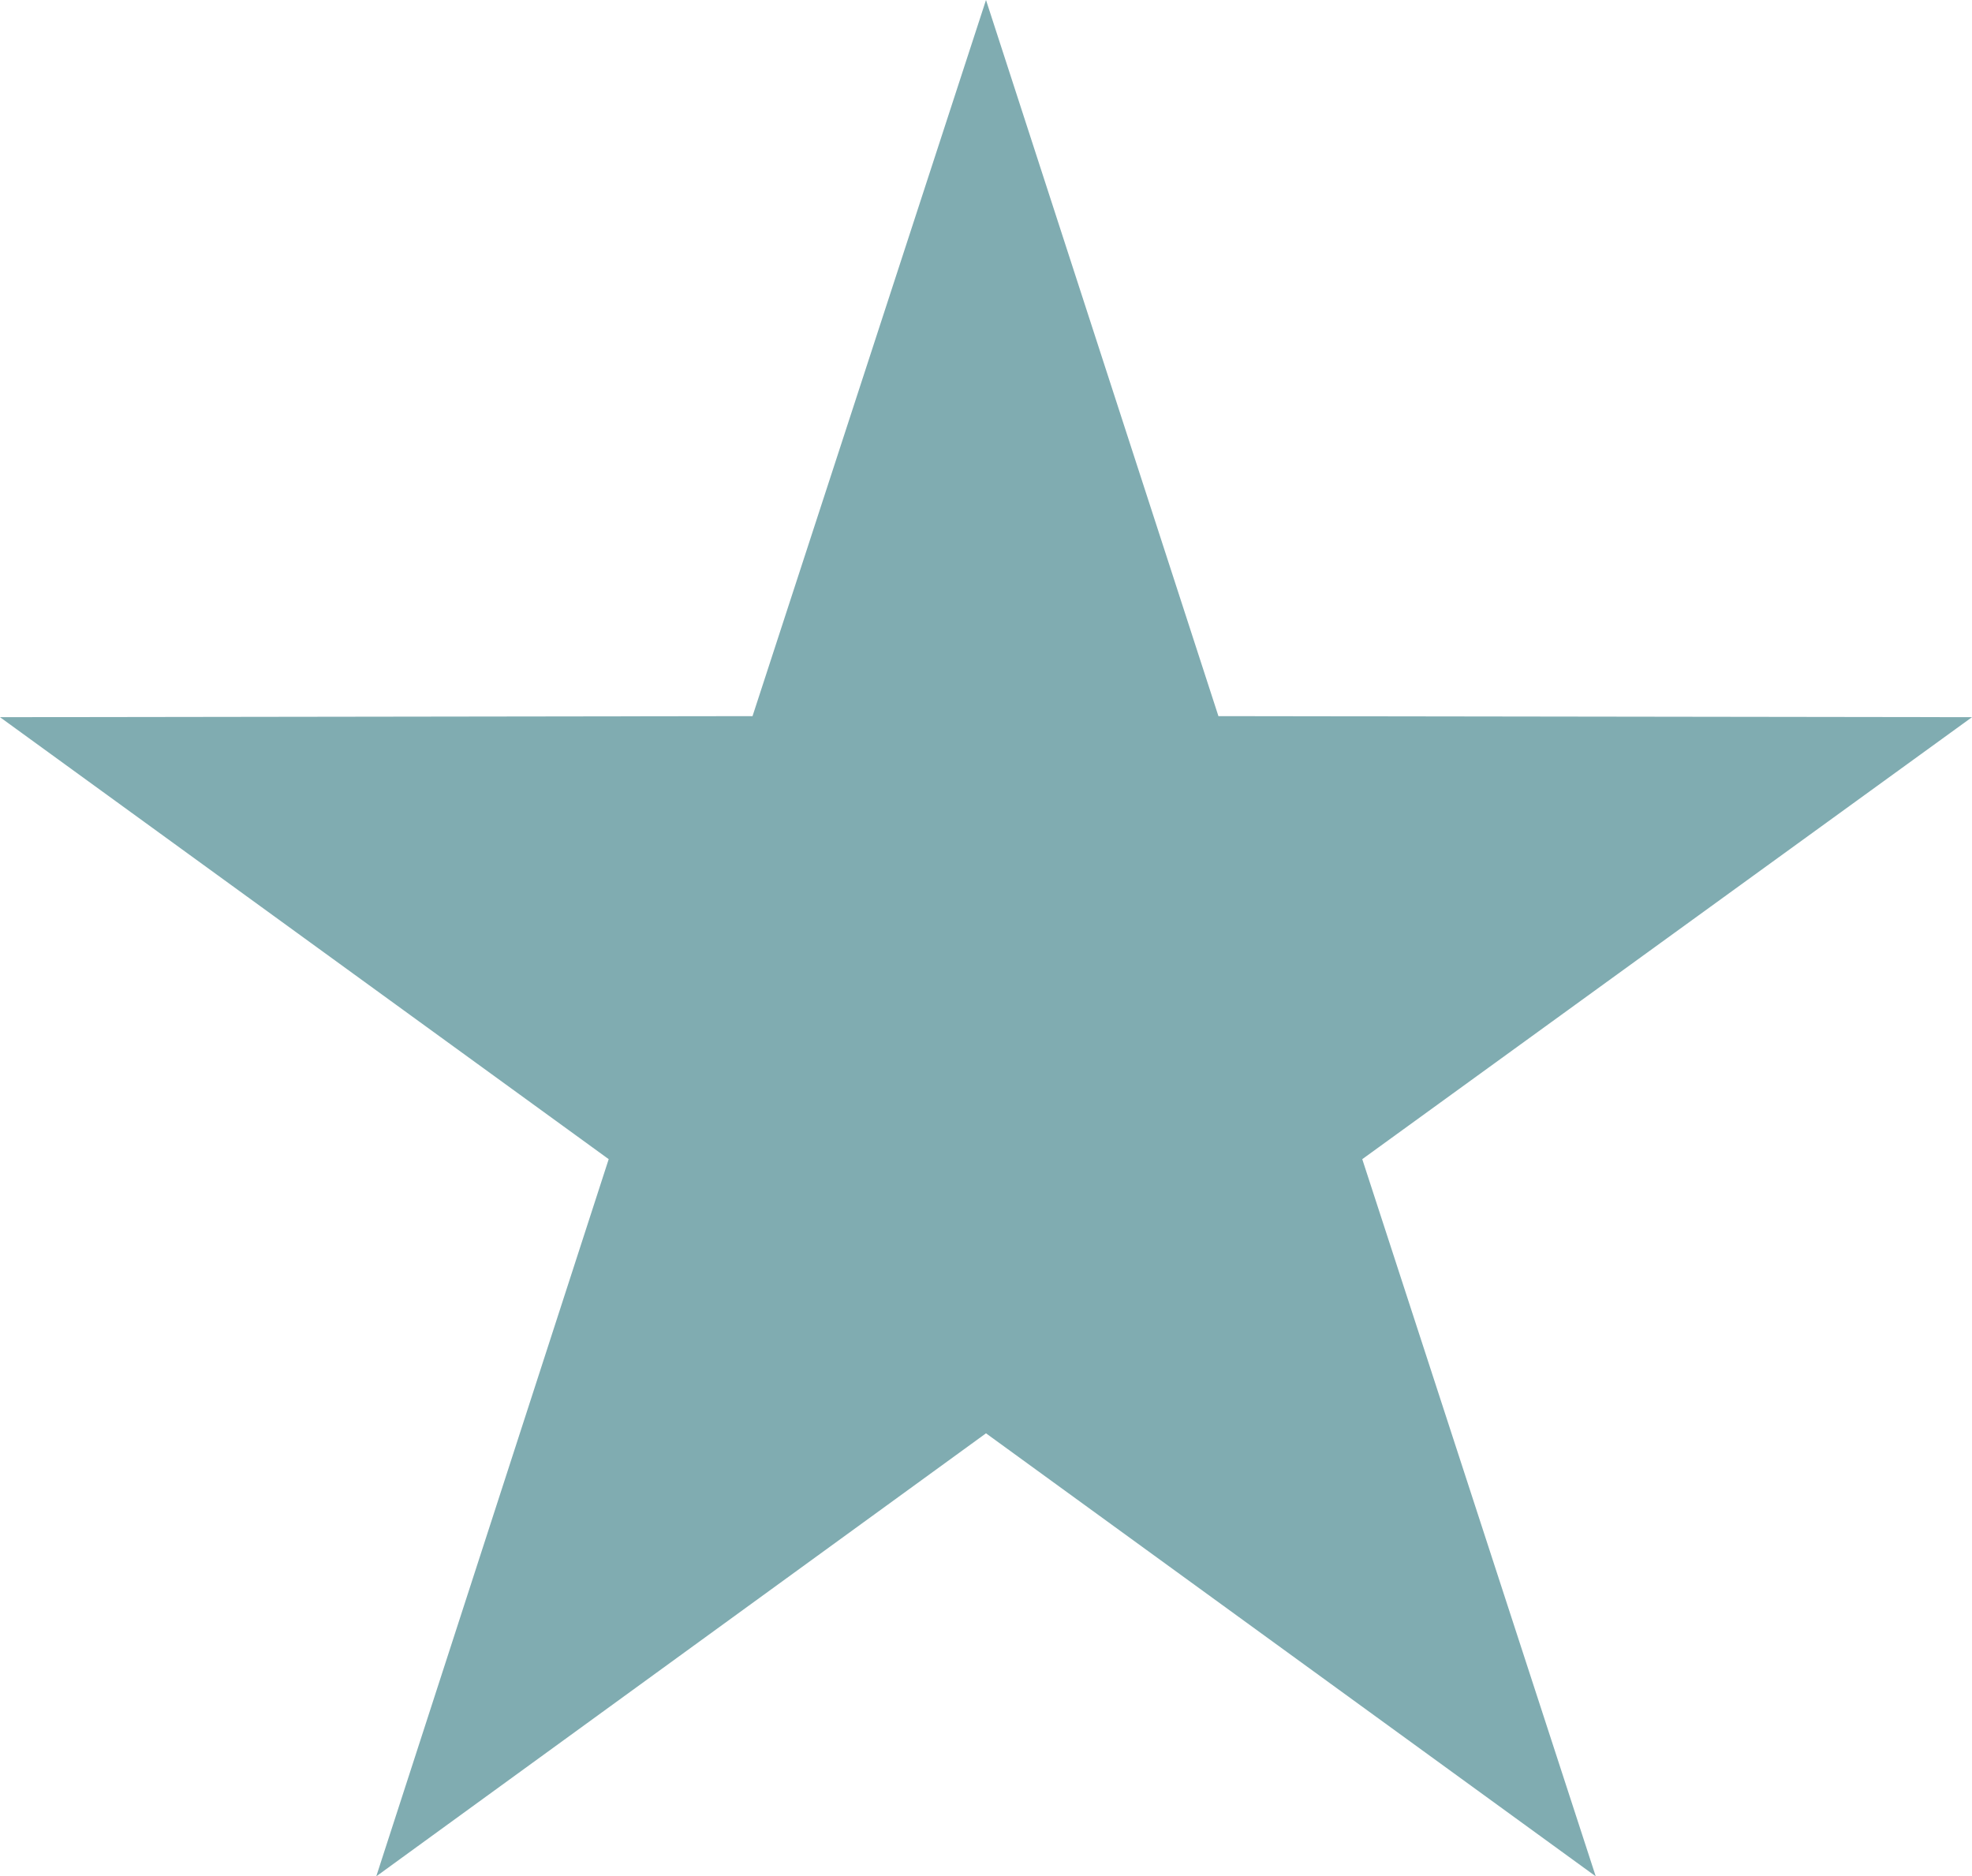<svg id="Ebene_1" data-name="Ebene 1" xmlns="http://www.w3.org/2000/svg" viewBox="0 0 18.92 18"><defs><style>.cls-1{fill:#80acb1;}</style></defs><title>Unbenannt-3</title><polygon class="cls-1" points="9.46 0 7.22 6.87 0 6.88 5.84 11.12 3.61 18 9.46 13.75 15.31 18 13.07 11.12 18.92 6.88 11.69 6.87 9.46 0"/></svg>